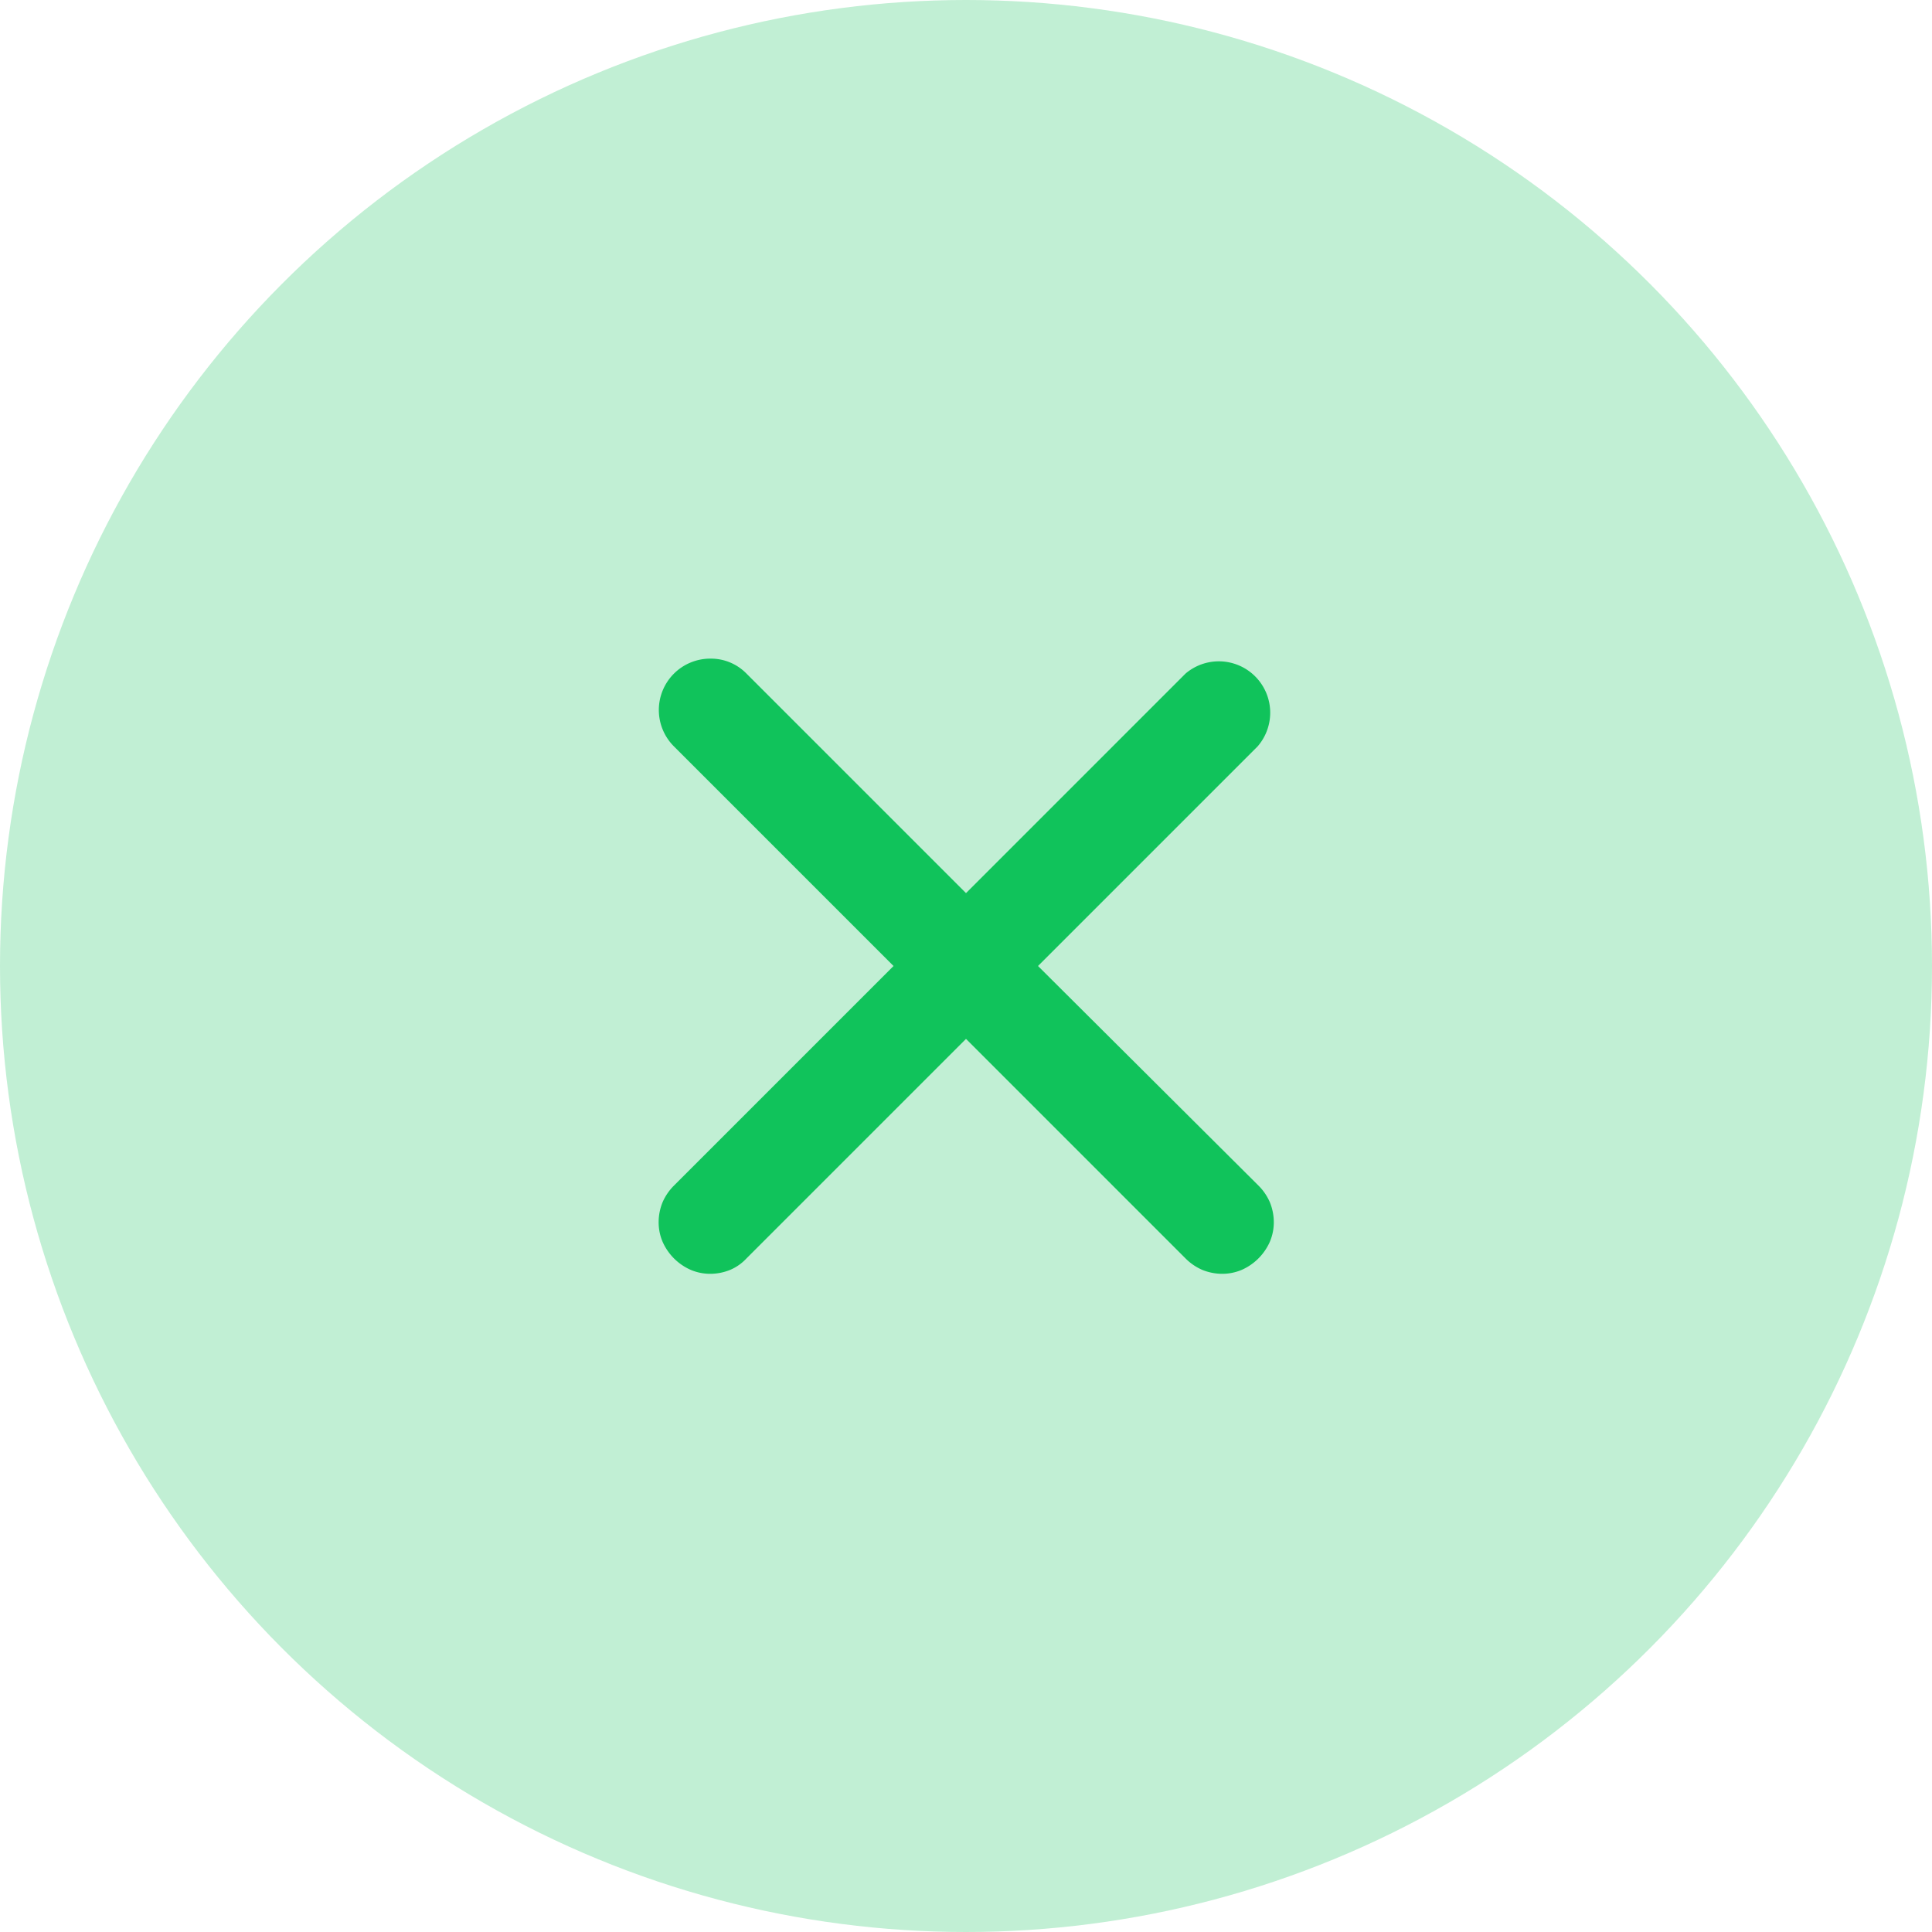 <svg xmlns="http://www.w3.org/2000/svg" viewBox="0 0 44 44"><defs><style>.cls-1,.cls-2{fill:#10c35b;}.cls-1{opacity:0.26;}</style></defs><title>close-svg</title><g id="Слой_2" data-name="Слой 2"><g id="Слой_1-2" data-name="Слой 1"><circle class="cls-1" cx="22" cy="22" r="22"/><path class="cls-2" d="M23.64,22l5-5A1.17,1.17,0,0,0,27,15.34l-5,5-5-5a1.13,1.13,0,0,0-.82-.34,1.17,1.17,0,0,0-.83,2l5,5-5,5a1.22,1.22,0,0,0-.26.38,1.2,1.2,0,0,0-.09.45,1.13,1.13,0,0,0,.09.45,1.25,1.25,0,0,0,.64.64,1.13,1.13,0,0,0,.45.09,1.2,1.2,0,0,0,.45-.09,1.08,1.08,0,0,0,.37-.26l5-5,5,5a1.22,1.22,0,0,0,.38.26,1.2,1.2,0,0,0,.45.09,1.13,1.13,0,0,0,.45-.09,1.25,1.25,0,0,0,.64-.64,1.13,1.13,0,0,0,.09-.45,1.2,1.2,0,0,0-.09-.45,1.22,1.22,0,0,0-.26-.38Z"/></g></g></svg>